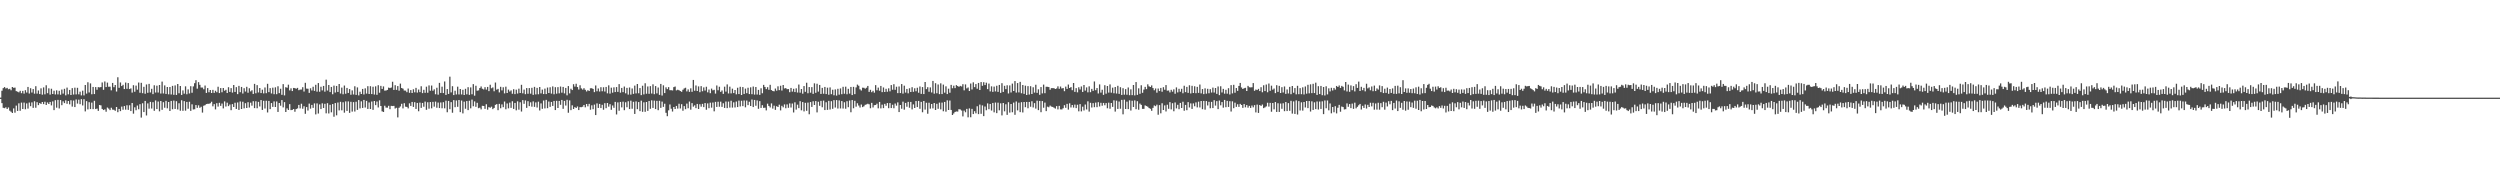 <?xml version="1.0" encoding="UTF-8"?>
<svg xmlns="http://www.w3.org/2000/svg" width="1920" height="150">
  <path d="M0 74.974h1v1.000H0zM1 69.685h1v9.517H1zM2 67.673h1v15.141H2zM3 66.844h1v16.267H3zM4 67.924h1v14.491H4zM5 67.479h1v16.247H5zM6 68.537h1v14.012H6zM7 68.182h1v16.786H7zM8 69.345h1v16.467H8zM9 66.836h1v19.964H9zM10 67.433h1v15.820H10zM11 67.271h1v19.251H11zM12 69.988h1v11.134H12zM13 70.422h1v14.757H13zM14 70.929h1v8.424H14zM15 69.757h1v15.313H15zM16 71.560h1v7.224H16zM17 69.761h1v13.954H17zM18 71.882h1v6.890H18zM19 69.265h1v14.677H19zM20 71.084h1v8.301H20zM21 66.775h1v16.629H21zM22 71.851h1v6.886H22zM23 67.713h1v13.849H23zM24 71.068h1v7.559H24zM25 68.389h1v14.431H25zM26 71.925h1v5.851H26zM27 66.223h1v16.512H27zM28 71.879h1v6.614H28zM29 69.489h1v11.253H29zM30 72.224h1v6.931H30zM31 67.854h1v11.985H31zM32 72.685h1v5.649H32zM33 67.128h1v12.848H33zM34 72.466h1v5.674H34zM35 65.499h1v15.121H35zM36 71.601h1v7.071H36zM37 67.834h1v12.039H37zM38 72.653h1v5.607H38zM39 68.157h1v12.804H39zM40 72.182h1v5.686H40zM41 69.703h1v14.857H41zM42 72.528h1v4.408H42zM43 69.357h1v13.356H43zM44 72.503h1v4.215H44zM45 69.710h1v13.604H45zM46 72.738h1v4.116H46zM47 68.738h1v12.038H47zM48 71.884h1v5.920H48zM49 68.201h1v11.019H49zM50 73.206h1v3.825H50zM51 67.273h1v12.440H51zM52 72.439h1v5.153H52zM53 69.071h1v11.041H53zM54 72.952h1v4.051H54zM55 67.701h1v14.187H55zM56 72.602h1v4.601H56zM57 67.327h1v14.894H57zM58 72.480h1v3.932H58zM59 67.410h1v12.164H59zM60 72.468h1v4.071H60zM61 70.408h1v9.612H61zM62 73.250h1v2.879H62zM63 69.623h1v11.385H63zM64 73.285h1v2.897H64zM65 65.276h1v20.257H65zM66 71.903h1v5.772H66zM67 63.187h1v20.830H67zM68 71.027h1v7.468H68zM69 64.073h1v19.699H69zM70 72.419h1v6.369H70zM71 66.783h1v17.019H71zM72 72.242h1v5.190H72zM73 66.848h1v16.926H73zM74 68.931h1v14.470H74zM75 66.897h1v18.269H75zM76 67.113h1v13.544H76zM77 66.854h1v14.087H77zM78 63.335h1v20.324H78zM79 68.963h1v15.574H79zM80 62.560h1v21.478H80zM81 66.881h1v18.913H81zM82 63.447h1v19.121H82zM83 66.635h1v16.794H83zM84 66.546h1v18.050H84zM85 69.385h1v13.358H85zM86 63.712h1v20.452H86zM87 66.951h1v17.382H87zM88 65.284h1v19.806H88zM89 70.302h1v11.867H89zM90 59.352h1v26.796H90zM91 67.443h1v16.230H91zM92 63.337h1v22.015H92zM93 66.093h1v15.763H93zM94 65.148h1v19.134H94zM95 68.403h1v13.072H95zM96 63.378h1v20.840H96zM97 68.221h1v12.629H97zM98 63.782h1v20.570H98zM99 68.411h1v12.410H99zM100 67.875h1v17.410H100zM101 71.095h1v8.019H101zM102 65.453h1v21.845H102zM103 70.439h1v12.013H103zM104 65.760h1v18.914H104zM105 68.872h1v12.197H105zM106 63.391h1v20.547H106zM107 71.226h1v8.796H107zM108 63.588h1v26.745H108zM109 71.558h1v7.740H109zM110 66.665h1v19.415H110zM111 71.986h1v5.544H111zM112 64.892h1v23.773H112zM113 71.274h1v8.118H113zM114 64.426h1v19.040H114zM115 70.991h1v7.260H115zM116 68.207h1v15.147H116zM117 72.285h1v6.180H117zM118 65.479h1v19.595H118zM119 71.039h1v6.114H119zM120 65.795h1v17.963H120zM121 71.057h1v6.898H121zM122 65.269h1v20.244H122zM123 71.812h1v5.746H123zM124 62.652h1v21.692H124zM125 71.768h1v6.696H125zM126 65.588h1v17.149H126zM127 72.124h1v5.334H127zM128 66.810h1v16.381H128zM129 72.428h1v5.905H129zM130 66.829h1v18.398H130zM131 72.564h1v4.949H131zM132 65.921h1v18.007H132zM133 72.813h1v4.448H133zM134 65.574h1v18.098H134zM135 72.897h1v4.845H135zM136 64.511h1v19.541H136zM137 71.646h1v7.674H137zM138 66.033h1v19.010H138zM139 72.928h1v4.085H139zM140 69.437h1v15.656H140zM141 71.951h1v5.708H141zM142 66.297h1v18.679H142zM143 72.403h1v5.868H143zM144 68.663h1v14.833H144zM145 71.783h1v6.337H145zM146 66.183h1v18.951H146zM147 71.211h1v8.891H147zM148 66.361h1v17.711H148zM149 63.884h1v20.053H149zM150 61.597h1v19.094H150zM151 68.077h1v14.768H151zM152 63.092h1v17.796H152zM153 65.125h1v17.645H153zM154 67.248h1v14.731H154zM155 67.232h1v19.233H155zM156 68.577h1v12.612H156zM157 65.678h1v15.097H157zM158 71.397h1v8.511H158zM159 67.631h1v12.105H159zM160 70.839h1v8.886H160zM161 69.140h1v10.173H161zM162 71.440h1v6.708H162zM163 69.040h1v12.636H163zM164 71.324h1v8.659H164zM165 69.683h1v14.349H165zM166 70.843h1v8.405H166zM167 66.631h1v15.231H167zM168 71.489h1v7.466H168zM169 67.650h1v13.665H169zM170 70.861h1v8.653H170zM171 67.567h1v15.692H171zM172 69.671h1v8.212H172zM173 68.967h1v12.872H173zM174 71.413h1v7.426H174zM175 66.974h1v14.552H175zM176 70.618h1v9.682H176zM177 67.706h1v16.937H177zM178 71.093h1v8.859H178zM179 65.297h1v16.877H179zM180 70.588h1v8.301H180zM181 66.920h1v16.743H181zM182 72.309h1v6.360H182zM183 65.945h1v18.508H183zM184 70.805h1v7.116H184zM185 66.779h1v16.951H185zM186 71.852h1v6.288H186zM187 67.741h1v15.446H187zM188 70.313h1v8.962H188zM189 66.640h1v16.287H189zM190 71.207h1v7.299H190zM191 67.763h1v14.811H191zM192 70.217h1v8.617H192zM193 69.301h1v11.874H193zM194 72.163h1v5.536H194zM195 64.406h1v18.630H195zM196 71.635h1v6.135H196zM197 65.392h1v17.742H197zM198 71.037h1v7.188H198zM199 67.596h1v14.190H199zM200 71.467h1v5.406H200zM201 68.853h1v15.570H201zM202 71.719h1v5.694H202zM203 67.160h1v16.215H203zM204 71.596h1v5.752H204zM205 64.365h1v22.013H205zM206 70.774h1v6.734H206zM207 67.691h1v16.113H207zM208 71.758h1v7.384H208zM209 67.324h1v14.764H209zM210 72.340h1v5.560H210zM211 67.046h1v15.142H211zM212 72.358h1v5.568H212zM213 66.264h1v19.701H213zM214 71.540h1v7.565H214zM215 68.132h1v13.046H215zM216 72.830h1v4.042H216zM217 64.625h1v17.839H217zM218 73.280h1v5.160H218zM219 66.977h1v19.015H219zM220 67.395h1v15.877H220zM221 65.006h1v19.467H221zM222 69.404h1v10.582H222zM223 67.839h1v16.752H223zM224 69.946h1v14.449H224zM225 67.551h1v16.144H225zM226 67.682h1v18.125H226zM227 68.135h1v15.619H227zM228 67.499h1v15.750H228zM229 69.288h1v11.293H229zM230 68.814h1v14.434H230zM231 68.772h1v10.918H231zM232 66.969h1v16.552H232zM233 70.286h1v11.347H233zM234 63.607h1v23.779H234zM235 68.060h1v14.155H235zM236 68.151h1v16.741H236zM237 71.308h1v8.283H237zM238 67.795h1v15.639H238zM239 69.472h1v11.132H239zM240 66.635h1v16.221H240zM241 69.790h1v9.615H241zM242 65.115h1v22.751H242zM243 70.396h1v9.015H243zM244 63.806h1v23.391H244zM245 70.452h1v9.715H245zM246 66.632h1v17.110H246zM247 69.438h1v9.931H247zM248 66.006h1v16.939H248zM249 70.383h1v9.324H249zM250 61.169h1v25.889H250zM251 69.540h1v9.706H251zM252 65.276h1v21.842H252zM253 70.696h1v9.800H253zM254 66.762h1v19.506H254zM255 72.382h1v7.549H255zM256 65.725h1v23.907H256zM257 71.049h1v8.123H257zM258 65.983h1v22.574H258zM259 70.617h1v8.118H259zM260 64.497h1v20.271H260zM261 71.826h1v6.333H261zM262 67.285h1v17.443H262zM263 72.404h1v6.148H263zM264 65.694h1v20.852H264zM265 71.970h1v5.900H265zM266 67.556h1v17.647H266zM267 71.387h1v6.510H267zM268 68.428h1v18.268H268zM269 72.737h1v5.453H269zM270 69.438h1v16.277H270zM271 72.535h1v5.899H271zM272 66.266h1v19.388H272zM273 72.835h1v5.316H273zM274 67.118h1v17.281H274zM275 73.263h1v3.590H275zM276 70.448h1v12.808H276zM277 72.167h1v5.663H277zM278 68.324h1v14.549H278zM279 72.554h1v4.198H279zM280 67.862h1v14.731H280zM281 71.910h1v5.556H281zM282 66.226h1v17.431H282zM283 72.183h1v6.487H283zM284 66.203h1v17.524H284zM285 72.251h1v5.749H285zM286 66.629h1v17.762H286zM287 72.575h1v5.015H287zM288 66.322h1v14.420H288zM289 72.812h1v5.188H289zM290 65.427h1v17.128H290zM291 71.212h1v5.839H291zM292 65.941h1v15.472H292zM293 68.282h1v17.224H293zM294 66.331h1v19.707H294zM295 69.583h1v11.622H295zM296 69.554h1v13.102H296zM297 69.047h1v13.643H297zM298 67.290h1v13.984H298zM299 67.617h1v16.258H299zM300 67.205h1v14.095H300zM301 62.792h1v18.691H301zM302 69.077h1v12.225H302zM303 65.451h1v17.918H303zM304 69.020h1v13.745H304zM305 66.109h1v24.055H305zM306 69.608h1v13.204H306zM307 64.191h1v17.595H307zM308 67.601h1v12.129H308zM309 68.086h1v15.150H309zM310 69.531h1v9.720H310zM311 69.587h1v12.340H311zM312 70.833h1v11.279H312zM313 68.002h1v15.224H313zM314 71.263h1v8.086H314zM315 69.171h1v12.194H315zM316 71.409h1v6.881H316zM317 68.535h1v13.601H317zM318 70.921h1v7.581H318zM319 67.470h1v16.168H319zM320 71.118h1v7.942H320zM321 68.767h1v16.706H321zM322 70.767h1v8.029H322zM323 66.231h1v16.588H323zM324 71.545h1v7.532H324zM325 68.951h1v13.027H325zM326 71.285h1v6.724H326zM327 66.576h1v17.752H327zM328 71.226h1v7.301H328zM329 65.561h1v17.878H329zM330 69.706h1v8.686H330zM331 65.682h1v17.536H331zM332 69.695h1v8.546H332zM333 68.622h1v13.294H333zM334 72.419h1v5.635H334zM335 67.362h1v15.398H335zM336 72.689h1v6.049H336zM337 63.665h1v19.324H337zM338 71.348h1v7.338H338zM339 66.586h1v16.588H339zM340 71.477h1v6.988H340zM341 62.560h1v20.651H341zM342 72.908h1v4.419H342zM343 68.400h1v17.842H343zM344 72.154h1v5.369H344zM345 58.865h1v25.005H345zM346 70.955h1v7.483H346zM347 66.224h1v20.356H347zM348 72.987h1v3.927H348zM349 69.681h1v12.665H349zM350 72.543h1v4.605H350zM351 66.550h1v15.494H351zM352 72.532h1v4.289H352zM353 68.330h1v17.796H353zM354 72.560h1v4.668H354zM355 68.967h1v18.107H355zM356 72.959h1v5.122H356zM357 68.174h1v15.340H357zM358 72.454h1v5.168H358zM359 66.967h1v17.608H359zM360 72.834h1v4.506H360zM361 67.127h1v16.071H361zM362 72.418h1v4.077H362zM363 64.629h1v16.989H363zM364 73.497h1v4.399H364zM365 65.866h1v16.177H365zM366 69.706h1v9.246H366zM367 69.449h1v13.623H367zM368 67.643h1v15.061H368zM369 66.396h1v17.642H369zM370 68.136h1v13.138H370zM371 68.725h1v12.689H371zM372 66.970h1v16.629H372zM373 68.790h1v11.279H373zM374 66.778h1v17.437H374zM375 69.973h1v12.326H375zM376 65.065h1v17.657H376zM377 67.768h1v14.163H377zM378 67.140h1v16.680H378zM379 70.086h1v12.821H379zM380 63.402h1v17.112H380zM381 68.884h1v11.083H381zM382 68.273h1v16.354H382zM383 70.955h1v8.797H383zM384 66.669h1v16.464H384zM385 69.445h1v10.728H385zM386 67.030h1v15.307H386zM387 71.723h1v6.237H387zM388 66.551h1v17.364H388zM389 71.445h1v8.013H389zM390 68.798h1v14.379H390zM391 70.297h1v8.499H391zM392 69.410h1v13.431H392zM393 71.963h1v5.809H393zM394 68.481h1v15.161H394zM395 72.270h1v6.758H395zM396 68.867h1v15.860H396zM397 71.818h1v6.023H397zM398 68.084h1v16.116H398zM399 71.446h1v7.083H399zM400 65.114h1v20.568H400zM401 71.664h1v5.227H401zM402 68.797h1v10.918H402zM403 72.369h1v4.716H403zM404 67.630h1v15.219H404zM405 71.970h1v5.737H405zM406 67.660h1v13.837H406zM407 71.952h1v6.651H407zM408 67.453h1v14.481H408zM409 72.840h1v5.023H409zM410 66.702h1v15.356H410zM411 72.519h1v6.136H411zM412 67.465h1v15.139H412zM413 72.382h1v5.709H413zM414 66.804h1v18.022H414zM415 71.733h1v7.669H415zM416 68.810h1v14.743H416zM417 72.240h1v4.996H417zM418 68.068h1v15.176H418zM419 72.255h1v4.441H419zM420 67.215h1v15.878H420zM421 71.399h1v6.604H421zM422 67.020h1v15.078H422zM423 71.884h1v6.384H423zM424 66.345h1v15.037H424zM425 72.401h1v5.110H425zM426 66.968h1v17.576H426zM427 71.953h1v5.465H427zM428 66.905h1v16.048H428zM429 71.654h1v5.882H429zM430 66.443h1v14.036H430zM431 71.175h1v5.597H431zM432 66.767h1v16.802H432zM433 71.751h1v5.708H433zM434 67.529h1v13.509H434zM435 73.220h1v3.430H435zM436 66.077h1v20.519H436zM437 71.710h1v5.414H437zM438 68.164h1v16.444H438zM439 69.192h1v11.720H439zM440 64.668h1v19.048H440zM441 66.501h1v15.763H441zM442 64.295h1v18.635H442zM443 66.884h1v14.869H443zM444 68.757h1v15.762H444zM445 65.478h1v16.810H445zM446 67.869h1v14.443H446zM447 68.816h1v13.149H447zM448 67.762h1v12.853H448zM449 68.963h1v13.456H449zM450 70.232h1v9.633H450zM451 69.290h1v12.359H451zM452 69.880h1v9.896H452zM453 67.810h1v16.445H453zM454 67.725h1v13.181H454zM455 68.313h1v15.550H455zM456 70.756h1v9.597H456zM457 65.649h1v22.736H457zM458 70.100h1v9.299H458zM459 67.918h1v14.954H459zM460 70.271h1v9.558H460zM461 66.958h1v16.016H461zM462 70.101h1v10.389H462zM463 67.043h1v17.242H463zM464 70.272h1v8.997H464zM465 66.790h1v16.322H465zM466 71.681h1v7.401H466zM467 65.556h1v16.341H467zM468 71.879h1v8.131H468zM469 67.338h1v16.996H469zM470 71.158h1v9.853H470zM471 67.076h1v15.698H471zM472 70.706h1v7.552H472zM473 66.867h1v21.042H473zM474 70.560h1v8.070H474zM475 64.619h1v20.415H475zM476 71.185h1v7.105H476zM477 67.519h1v14.973H477zM478 70.755h1v7.334H478zM479 66.456h1v18.182H479zM480 71.692h1v6.843H480zM481 67.480h1v14.880H481zM482 72.669h1v5.107H482zM483 67.195h1v16.589H483zM484 72.639h1v4.652H484zM485 67.955h1v15.566H485zM486 72.103h1v6.065H486zM487 65.756h1v21.762H487zM488 71.745h1v6.116H488zM489 64.506h1v19.337H489zM490 71.631h1v6.746H490zM491 67.658h1v17.675H491zM492 73.070h1v4.234H492zM493 65.867h1v19.997H493zM494 72.476h1v6.105H494zM495 63.973h1v21.883H495zM496 71.991h1v6.360H496zM497 66.413h1v18.729H497zM498 72.047h1v5.530H498zM499 66.148h1v17.431H499zM500 71.847h1v5.188H500zM501 64.763h1v18.107H501zM502 72.370h1v4.878H502zM503 66.077h1v17.709H503zM504 71.733h1v5.727H504zM505 67.214h1v17.425H505zM506 72.869h1v4.530H506zM507 64.449h1v18.374H507zM508 73.381h1v4.653H508zM509 65.554h1v16.544H509zM510 71.497h1v8.191H510zM511 67.095h1v19.542H511zM512 68.465h1v20.768H512zM513 66.942h1v17.774H513zM514 69.289h1v10.920H514zM515 69.291h1v14.205H515zM516 69.480h1v16.187H516zM517 66.905h1v15.267H517zM518 66.435h1v17.282H518zM519 69.446h1v11.927H519zM520 68.917h1v14.499H520zM521 69.295h1v10.391H521zM522 69.922h1v13.377H522zM523 70.487h1v9.561H523zM524 68.899h1v16.124H524zM525 67.910h1v13.622H525zM526 67.355h1v16.530H526zM527 70.206h1v9.384H527zM528 68.644h1v14.490H528zM529 70.570h1v7.422H529zM530 67.824h1v16.393H530zM531 70.501h1v8.716H531zM532 61.372h1v20.549H532zM533 69.665h1v11.248H533zM534 65.633h1v17.410H534zM535 69.898h1v9.932H535zM536 66.331h1v17.373H536zM537 70.817h1v9.276H537zM538 66.154h1v15.750H538zM539 70.100h1v9.675H539zM540 67.134h1v15.119H540zM541 69.540h1v9.602H541zM542 66.636h1v17.648H542zM543 70.926h1v8.486H543zM544 68.780h1v14.312H544zM545 71.582h1v7.249H545zM546 68.060h1v14.622H546zM547 69.380h1v9.386H547zM548 68.965h1v16.547H548zM549 71.870h1v6.387H549zM550 65.650h1v16.462H550zM551 69.306h1v8.838H551zM552 66.607h1v15.350H552zM553 70.561h1v7.504H553zM554 69.457h1v12.606H554zM555 72.095h1v7.233H555zM556 66.538h1v16.365H556zM557 70.367h1v7.634H557zM558 64.820h1v18.220H558zM559 71.782h1v6.269H559zM560 66.573h1v16.041H560zM561 71.735h1v5.631H561zM562 68.079h1v14.546H562zM563 71.494h1v7.079H563zM564 69.136h1v13.404H564zM565 72.468h1v5.488H565zM566 67.398h1v14.809H566zM567 72.247h1v5.012H567zM568 66.676h1v15.106H568zM569 72.970h1v4.401H569zM570 66.887h1v14.608H570zM571 72.138h1v4.998H571zM572 68.036h1v14.396H572zM573 71.555h1v5.674H573zM574 67.375h1v13.369H574zM575 72.253h1v5.901H575zM576 67.055h1v14.334H576zM577 72.330h1v4.106H577zM578 66.480h1v15.748H578zM579 72.631h1v4.136H579zM580 66.812h1v14.383H580zM581 72.621h1v4.475H581zM582 69.006h1v14.573H582zM583 72.866h1v4.792H583zM584 67.803h1v15.095H584zM585 71.651h1v9.119H585zM586 65.179h1v17.675H586zM587 66.751h1v15.930H587zM588 68.455h1v16.307H588zM589 66.948h1v12.694H589zM590 68.953h1v12.419H590zM591 65.143h1v17.396H591zM592 69.185h1v10.238H592zM593 69.907h1v13.476H593zM594 70.147h1v10.992H594zM595 68.002h1v16.383H595zM596 69.623h1v11.947H596zM597 66.289h1v15.865H597zM598 69.226h1v11.160H598zM599 65.847h1v18.958H599zM600 69.554h1v11.710H600zM601 65.258h1v17.190H601zM602 67.949h1v12.249H602zM603 67.648h1v15.518H603zM604 68.487h1v11.682H604zM605 68.383h1v14.402H605zM606 70.820h1v8.611H606zM607 67.526h1v15.043H607zM608 70.351h1v9.177H608zM609 68.192h1v18.166H609zM610 70.695h1v7.873H610zM611 67.835h1v16.346H611zM612 71.052h1v9.314H612zM613 64.940h1v18.095H613zM614 71.179h1v6.537H614zM615 68.372h1v16.341H615zM616 71.948h1v6.414H616zM617 66.085h1v19.495H617zM618 70.491h1v8.485H618zM619 63.565h1v21.552H619zM620 71.637h1v7.159H620zM621 66.858h1v20.886H621zM622 71.157h1v7.245H622zM623 66.903h1v15.200H623zM624 72.107h1v5.656H624zM625 63.980h1v16.657H625zM626 71.248h1v6.394H626zM627 64.297h1v22.001H627zM628 70.362h1v7.771H628zM629 65.229h1v16.024H629zM630 72.151h1v5.313H630zM631 67.474h1v14.905H631zM632 71.981h1v5.284H632zM633 66.763h1v17.769H633zM634 72.250h1v6.273H634zM635 67.306h1v17.085H635zM636 72.749h1v4.713H636zM637 67.101h1v17.016H637zM638 72.346h1v5.387H638zM639 68.910h1v14.674H639zM640 73.163h1v3.764H640zM641 68.636h1v13.973H641zM642 73.434h1v3.427H642zM643 68.203h1v15.177H643zM644 72.707h1v4.403H644zM645 67.892h1v15.412H645zM646 72.357h1v5.248H646zM647 66.687h1v16.654H647zM648 72.000h1v6.528H648zM649 66.547h1v16.963H649zM650 72.416h1v5.330H650zM651 68.191h1v14.147H651zM652 71.903h1v5.332H652zM653 66.757h1v19.480H653zM654 72.994h1v3.855H654zM655 66.729h1v16.439H655zM656 72.293h1v5.146H656zM657 67.105h1v14.839H657zM658 64.970h1v14.361H658zM659 65.856h1v15.169H659zM660 68.624h1v13.952H660zM661 69.521h1v10.741H661zM662 67.322h1v14.969H662zM663 67.409h1v14.267H663zM664 68.077h1v12.424H664zM665 67.376h1v12.821H665zM666 66.011h1v13.648H666zM667 70.534h1v9.573H667zM668 68.979h1v14.164H668zM669 70.789h1v8.228H669zM670 69.748h1v12.765H670zM671 71.150h1v9.623H671zM672 65.397h1v15.265H672zM673 69.304h1v10.334H673zM674 67.253h1v15.936H674zM675 69.694h1v8.588H675zM676 65.973h1v17.276H676zM677 70.763h1v9.631H677zM678 67.157h1v15.883H678zM679 70.677h1v9.077H679zM680 68.192h1v13.011H680zM681 70.473h1v8.673H681zM682 67.829h1v15.264H682zM683 70.165h1v8.966H683zM684 65.342h1v17.641H684zM685 68.938h1v11.492H685zM686 64.647h1v18.513H686zM687 68.981h1v10.545H687zM688 66.592h1v14.580H688zM689 71.525h1v7.123H689zM690 66.417h1v19.665H690zM691 71.464h1v9.175H691zM692 64.576h1v18.941H692zM693 71.869h1v6.219H693zM694 65.778h1v18.422H694zM695 71.143h1v7.917H695zM696 68.314h1v13.639H696zM697 71.688h1v6.540H697zM698 67.764h1v14.971H698zM699 70.661h1v7.631H699zM700 66.959h1v17.082H700zM701 70.507h1v9.649H701zM702 67.769h1v15.198H702zM703 70.079h1v7.539H703zM704 67.402h1v14.835H704zM705 71.238h1v6.288H705zM706 66.380h1v17.192H706zM707 72.085h1v6.126H707zM708 66.850h1v19.356H708zM709 72.220h1v5.331H709zM710 62.997h1v21.197H710zM711 68.432h1v10.446H711zM712 66.946h1v20.387H712zM713 70.428h1v8.475H713zM714 67.126h1v16.306H714zM715 70.998h1v8.866H715zM716 62.178h1v21.073H716zM717 71.962h1v7.155H717zM718 63.876h1v20.619H718zM719 71.620h1v8.096H719zM720 64.890h1v18.677H720zM721 72.289h1v6.524H721zM722 64.009h1v20.013H722zM723 72.220h1v6.557H723zM724 64.971h1v20.466H724zM725 71.155h1v7.125H725zM726 66.306h1v19.457H726zM727 72.230h1v4.810H727zM728 68.114h1v16.373H728zM729 71.239h1v5.991H729zM730 65.180h1v19.228H730zM731 67.766h1v20.567H731zM732 65.784h1v21.346H732zM733 67.679h1v18.300H733zM734 65.362h1v20.236H734zM735 66.081h1v19.647H735zM736 66.666h1v17.198H736zM737 65.934h1v18.114H737zM738 66.393h1v18.502H738zM739 64.642h1v24.762H739zM740 69.399h1v15.522H740zM741 64.836h1v21.375H741zM742 67.904h1v15.701H742zM743 67.152h1v22.983H743zM744 69.876h1v13.369H744zM745 64.180h1v25.891H745zM746 68.684h1v14.904H746zM747 63.210h1v24.395H747zM748 66.893h1v18.495H748zM749 64.567h1v22.497H749zM750 68.163h1v13.447H750zM751 63.673h1v23.978H751zM752 69.138h1v11.189H752zM753 63.052h1v24.329H753zM754 65.908h1v15.019H754zM755 63.112h1v26.095H755zM756 65.322h1v16.509H756zM757 63.506h1v21.180H757zM758 68.450h1v10.946H758zM759 64.198h1v19.671H759zM760 70.174h1v9.666H760zM761 66.325h1v18.554H761zM762 70.562h1v8.477H762zM763 66.501h1v19.754H763zM764 70.214h1v8.537H764zM765 65.844h1v21.033H765zM766 70.568h1v8.259H766zM767 65.210h1v19.540H767zM768 71.321h1v8.052H768zM769 63.876h1v24.767H769zM770 70.601h1v8.491H770zM771 65.901h1v19.588H771zM772 68.462h1v11.607H772zM773 65.506h1v22.727H773zM774 71.799h1v6.694H774zM775 65.583h1v20.872H775zM776 71.022h1v8.863H776zM777 64.214h1v22.029H777zM778 69.864h1v8.914H778zM779 62.265h1v25.895H779zM780 71.116h1v6.816H780zM781 63.812h1v20.964H781zM782 70.948h1v7.879H782zM783 62.849h1v23.244H783zM784 71.634h1v6.852H784zM785 65.274h1v21.078H785zM786 72.075h1v6.254H786zM787 65.790h1v16.546H787zM788 72.942h1v5.367H788zM789 66.127h1v17.011H789zM790 72.612h1v5.661H790zM791 66.226h1v15.744H791zM792 72.173h1v5.605H792zM793 67.030h1v15.522H793zM794 71.109h1v8.105H794zM795 65.075h1v18.313H795zM796 71.307h1v6.014H796zM797 68.609h1v15.976H797zM798 72.824h1v4.671H798zM799 66.864h1v19.290H799zM800 71.710h1v5.885H800zM801 64.990h1v17.729H801zM802 71.576h1v7.209H802zM803 66.637h1v18.703H803zM804 66.660h1v15.251H804zM805 66.885h1v15.487H805zM806 68.938h1v12.164H806zM807 67.704h1v14.174H807zM808 67.696h1v14.451H808zM809 67.716h1v15.044H809zM810 68.345h1v15.071H810zM811 67.942h1v13.545H811zM812 66.315h1v17.716H812zM813 68.213h1v13.116H813zM814 66.467h1v17.564H814zM815 67.926h1v16.144H815zM816 67.617h1v15.532H816zM817 70.024h1v10.789H817zM818 66.526h1v16.251H818zM819 68.285h1v11.503H819zM820 64.930h1v19.226H820zM821 67.604h1v11.777H821zM822 66.891h1v15.639H822zM823 69.255h1v11.394H823zM824 63.727h1v18.894H824zM825 70.561h1v9.756H825zM826 67.663h1v15.386H826zM827 70.889h1v9.552H827zM828 67.045h1v18.439H828zM829 68.686h1v11.278H829zM830 66.392h1v19.163H830zM831 70.600h1v11.328H831zM832 65.283h1v19.536H832zM833 69.558h1v10.738H833zM834 67.102h1v16.954H834zM835 70.926h1v6.913H835zM836 66.295h1v19.409H836zM837 70.815h1v8.134H837zM838 68.263h1v14.324H838zM839 69.790h1v9.442H839zM840 62.545h1v19.796H840zM841 69.292h1v9.510H841zM842 67.625h1v14.709H842zM843 71.766h1v6.704H843zM844 64.840h1v16.945H844zM845 71.105h1v7.846H845zM846 68.919h1v12.305H846zM847 72.866h1v6.204H847zM848 65.423h1v15.436H848zM849 71.952h1v7.227H849zM850 66.048h1v17.094H850zM851 71.137h1v7.703H851zM852 64.829h1v18.673H852zM853 71.149h1v7.961H853zM854 67.336h1v14.760H854zM855 71.627h1v5.453H855zM856 66.829h1v18.856H856zM857 71.837h1v5.459H857zM858 65.909h1v17.745H858zM859 72.102h1v5.888H859zM860 66.972h1v16.552H860zM861 72.905h1v3.775H861zM862 67.718h1v20.074H862zM863 72.720h1v3.838H863zM864 68.442h1v15.248H864zM865 72.743h1v5.316H865zM866 67.190h1v16.605H866zM867 73.107h1v3.937H867zM868 68.596h1v16.317H868zM869 73.038h1v4.337H869zM870 65.261h1v16.901H870zM871 73.265h1v3.835H871zM872 63.049h1v20.811H872zM873 72.864h1v4.873H873zM874 67.817h1v16.460H874zM875 72.036h1v7.534H875zM876 65.472h1v15.044H876zM877 71.269h1v12.319H877zM878 68.803h1v14.809H878zM879 66.727h1v14.238H879zM880 68.441h1v13.029H880zM881 64.775h1v17.199H881zM882 66.284h1v16.704H882zM883 66.807h1v16.758H883zM884 65.565h1v19.521H884zM885 67.614h1v15.220H885zM886 69.319h1v11.654H886zM887 67.932h1v13.641H887zM888 71.151h1v9.234H888zM889 67.978h1v20.149H889zM890 69.931h1v10.817H890zM891 67.520h1v19.505H891zM892 70.474h1v8.823H892zM893 66.971h1v17.491H893zM894 68.938h1v12.007H894zM895 65.334h1v20.264H895zM896 69.609h1v10.825H896zM897 69.491h1v14.060H897zM898 70.972h1v7.464H898zM899 68.989h1v15.051H899zM900 70.417h1v8.825H900zM901 68.591h1v16.849H901zM902 71.995h1v6.681H902zM903 67.140h1v16.107H903zM904 70.966h1v9.532H904zM905 68.212h1v15.652H905zM906 70.428h1v8.646H906zM907 68.184h1v14.739H907zM908 71.645h1v6.511H908zM909 65.856h1v19.184H909zM910 70.735h1v9.836H910zM911 66.736h1v17.910H911zM912 71.325h1v7.118H912zM913 65.503h1v17.017H913zM914 71.786h1v7.644H914zM915 65.895h1v17.779H915zM916 71.437h1v7.985H916zM917 66.240h1v15.380H917zM918 71.591h1v7.045H918zM919 66.735h1v15.741H919zM920 71.346h1v6.711H920zM921 64.914h1v17.602H921zM922 71.745h1v5.802H922zM923 68.387h1v15.465H923zM924 72.271h1v5.240H924zM925 67.846h1v16.369H925zM926 71.961h1v5.668H926zM927 68.203h1v12.804H927zM928 71.627h1v6.544H928zM929 68.472h1v14.687H929zM930 71.043h1v7.211H930zM931 67.300h1v15.704H931zM932 71.076h1v5.891H932zM933 67.590h1v13.513H933zM934 72.080h1v5.606H934zM935 66.396h1v17.408H935zM936 73.051h1v4.169H936zM937 66.248h1v14.638H937zM938 71.021h1v7.381H938zM939 68.259h1v14.436H939zM940 71.947h1v4.801H940zM941 68.970h1v13.368H941zM942 71.948h1v5.536H942zM943 67.724h1v14.420H943zM944 72.544h1v5.168H944zM945 65.376h1v20.296H945zM946 71.732h1v6.070H946zM947 65.121h1v17.962H947zM948 71.195h1v7.651H948zM949 67.601h1v14.466H949zM950 69.794h1v10.268H950zM951 65.989h1v16.101H951zM952 63.682h1v16.105H952zM953 67.179h1v13.437H953zM954 68.357h1v14.480H954zM955 67.717h1v12.209H955zM956 67.439h1v15.008H956zM957 69.897h1v10.818H957zM958 65.924h1v16.764H958zM959 67.026h1v14.294H959zM960 67.103h1v15.768H960zM961 67.036h1v14.039H961zM962 63.771h1v18.682H962zM963 69.742h1v11.019H963zM964 68.762h1v17.569H964zM965 69.172h1v11.158H965zM966 68.239h1v18.510H966zM967 69.943h1v10.702H967zM968 66.990h1v14.388H968zM969 70.882h1v9.409H969zM970 65.496h1v17.544H970zM971 69.964h1v12.527H971zM972 64.924h1v16.795H972zM973 70.881h1v8.041H973zM974 64.141h1v17.713H974zM975 69.731h1v9.276H975zM976 65.786h1v20.010H976zM977 68.862h1v10.254H977zM978 68.004h1v15.981H978zM979 71.514h1v6.874H979zM980 65.415h1v20.553H980zM981 70.543h1v8.763H981zM982 65.971h1v19.987H982zM983 71.443h1v8.045H983zM984 66.981h1v16.589H984zM985 71.006h1v8.310H985zM986 66.406h1v18.977H986zM987 72.095h1v6.224H987zM988 68.718h1v16.595H988zM989 71.771h1v7.441H989zM990 66.715h1v18.374H990zM991 72.344h1v5.048H991zM992 66.066h1v21.170H992zM993 71.205h1v6.650H993zM994 67.646h1v19.863H994zM995 72.468h1v4.650H995zM996 65.899h1v22.047H996zM997 72.356h1v5.336H997zM998 67.701h1v17.115H998zM999 72.348h1v6.226H999zM1000 67.072h1v17.884H1000zM1001 72.530h1v5.784H1001zM1002 66.421h1v16.089H1002zM1003 71.913h1v5.670H1003zM1004 65.142h1v17.888H1004zM1005 71.668h1v5.936H1005zM1006 64.757h1v20.900H1006zM1007 71.503h1v6.341H1007zM1008 64.337h1v20.110H1008zM1009 71.499h1v7.108H1009zM1010 63.496h1v20.303H1010zM1011 72.918h1v5.002H1011zM1012 66.177h1v17.961H1012zM1013 72.257h1v5.720H1013zM1014 65.984h1v17.676H1014zM1015 73.133h1v4.666H1015zM1016 66.829h1v20.815H1016zM1017 73.305h1v3.838H1017zM1018 66.246h1v16.921H1018zM1019 72.483h1v4.670H1019zM1020 67.844h1v16.881H1020zM1021 70.217h1v9.224H1021zM1022 67.410h1v19.646H1022zM1023 69.484h1v12.700H1023zM1024 67.532h1v18.665H1024zM1025 68.795h1v12.762H1025zM1026 65.979h1v21.110H1026zM1027 66.835h1v15.910H1027zM1028 65.625h1v14.924H1028zM1029 67.514h1v18.321H1029zM1030 65.971h1v15.857H1030zM1031 66.659h1v15.592H1031zM1032 69.444h1v14.608H1032zM1033 62.957h1v20.899H1033zM1034 70.269h1v9.144H1034zM1035 64.991h1v17.036H1035zM1036 70.508h1v9.403H1036zM1037 65.561h1v17.497H1037zM1038 69.253h1v10.298H1038zM1039 66.127h1v17.491H1039zM1040 70.208h1v8.628H1040zM1041 64.672h1v18.510H1041zM1042 67.515h1v14.508H1042zM1043 62.657h1v18.192H1043zM1044 69.899h1v9.931H1044zM1045 66.680h1v17.455H1045zM1046 69.254h1v12.005H1046zM1047 67.465h1v15.413H1047zM1048 70.144h1v10.078H1048zM1049 64.321h1v19.052H1049zM1050 67.888h1v12.575H1050zM1051 67.097h1v15.061H1051zM1052 69.329h1v9.548H1052zM1053 66.402h1v15.297H1053zM1054 70.035h1v8.896H1054zM1055 65.734h1v18.485H1055zM1056 69.957h1v9.502H1056zM1057 67.911h1v16.268H1057zM1058 68.835h1v10.049H1058zM1059 65.578h1v18.672H1059zM1060 70.775h1v8.406H1060zM1061 66.145h1v16.204H1061zM1062 71.472h1v6.718H1062zM1063 68.150h1v16.093H1063zM1064 71.315h1v7.491H1064zM1065 67.288h1v14.462H1065zM1066 72.046h1v5.681H1066zM1067 68.328h1v11.752H1067zM1068 71.396h1v6.062H1068zM1069 67.902h1v16.677H1069zM1070 72.032h1v7.001H1070zM1071 65.937h1v17.395H1071zM1072 72.091h1v5.113H1072zM1073 65.815h1v19.496H1073zM1074 71.700h1v6.105H1074zM1075 66.954h1v15.894H1075zM1076 72.183h1v6.754H1076zM1077 61.587h1v22.713H1077zM1078 70.665h1v6.878H1078zM1079 67.898h1v17.084H1079zM1080 71.251h1v6.681H1080zM1081 67.889h1v16.383H1081zM1082 71.235h1v6.811H1082zM1083 68.358h1v13.940H1083zM1084 71.591h1v7.161H1084zM1085 68.013h1v14.834H1085zM1086 71.649h1v5.673H1086zM1087 67.067h1v16.447H1087zM1088 72.147h1v5.221H1088zM1089 66.586h1v17.877H1089zM1090 72.621h1v4.104H1090zM1091 67.768h1v17.660H1091zM1092 71.689h1v5.883H1092zM1093 64.544h1v19.516H1093zM1094 71.509h1v6.078H1094zM1095 67.415h1v16.303H1095zM1096 65.193h1v15.448H1096zM1097 64.383h1v18.021H1097zM1098 68.115h1v14.086H1098zM1099 69.942h1v11.072H1099zM1100 66.606h1v14.772H1100zM1101 70.373h1v12.178H1101zM1102 66.507h1v16.683H1102zM1103 68.782h1v13.645H1103zM1104 66.266h1v17.047H1104zM1105 67.534h1v13.988H1105zM1106 67.003h1v15.853H1106zM1107 70.369h1v10.620H1107zM1108 67.730h1v15.556H1108zM1109 70.729h1v10.503H1109zM1110 67.392h1v18.962H1110zM1111 69.609h1v11.680H1111zM1112 69.542h1v16.074H1112zM1113 70.181h1v9.461H1113zM1114 68.747h1v16.499H1114zM1115 71.430h1v7.168H1115zM1116 68.188h1v17.229H1116zM1117 70.888h1v8.457H1117zM1118 68.487h1v13.888H1118zM1119 71.253h1v7.195H1119zM1120 68.819h1v15.127H1120zM1121 72.039h1v6.937H1121zM1122 68.641h1v13.785H1122zM1123 71.392h1v6.594H1123zM1124 68.784h1v14.106H1124zM1125 72.092h1v6.274H1125zM1126 67.751h1v16.121H1126zM1127 71.484h1v7.446H1127zM1128 67.554h1v13.436H1128zM1129 73.060h1v3.735H1129zM1130 66.985h1v16.354H1130zM1131 72.304h1v5.522H1131zM1132 66.723h1v16.816H1132zM1133 72.093h1v5.331H1133zM1134 64.594h1v17.412H1134zM1135 71.936h1v5.369H1135zM1136 68.787h1v14.796H1136zM1137 72.082h1v5.516H1137zM1138 67.808h1v13.118H1138zM1139 72.784h1v4.501H1139zM1140 66.266h1v16.571H1140zM1141 72.768h1v5.094H1141zM1142 69.273h1v16.635H1142zM1143 73.025h1v4.553H1143zM1144 69.285h1v15.651H1144zM1145 72.313h1v4.786H1145zM1146 68.204h1v17.617H1146zM1147 72.997h1v3.756H1147zM1148 65.929h1v19.030H1148zM1149 71.772h1v6.291H1149zM1150 68.556h1v15.406H1150zM1151 72.599h1v4.551H1151zM1152 66.227h1v18.821H1152zM1153 71.949h1v6.618H1153zM1154 68.072h1v14.736H1154zM1155 72.376h1v5.915H1155zM1156 68.353h1v15.630H1156zM1157 71.182h1v6.459H1157zM1158 68.305h1v17.737H1158zM1159 72.123h1v5.243H1159zM1160 68.259h1v16.283H1160zM1161 73.136h1v3.861H1161zM1162 67.779h1v14.919H1162zM1163 73.056h1v3.858H1163zM1164 64.722h1v17.579H1164zM1165 73.640h1v3.848H1165zM1166 65.324h1v17.885H1166zM1167 69.142h1v11.984H1167zM1168 68.124h1v15.954H1168zM1169 69.753h1v11.483H1169zM1170 68.124h1v15.621H1170zM1171 65.898h1v15.098H1171zM1172 66.357h1v15.437H1172zM1173 66.161h1v16.663H1173zM1174 65.988h1v17.007H1174zM1175 67.831h1v15.500H1175zM1176 68.443h1v11.071H1176zM1177 69.209h1v12.626H1177zM1178 70.189h1v9.423H1178zM1179 67.688h1v18.975H1179zM1180 68.301h1v12.993H1180zM1181 65.207h1v20.411H1181zM1182 65.954h1v14.943H1182zM1183 66.360h1v16.303H1183zM1184 68.547h1v11.728H1184zM1185 67.071h1v14.546H1185zM1186 69.606h1v9.711H1186zM1187 68.225h1v16.601H1187zM1188 69.745h1v11.605H1188zM1189 68.403h1v13.578H1189zM1190 70.311h1v8.820H1190zM1191 66.256h1v18.361H1191zM1192 71.041h1v7.013H1192zM1193 66.708h1v18.951H1193zM1194 70.716h1v9.085H1194zM1195 67.203h1v14.603H1195zM1196 71.571h1v8.482H1196zM1197 67.566h1v15.721H1197zM1198 70.408h1v9.831H1198zM1199 66.831h1v17.179H1199zM1200 71.200h1v7.207H1200zM1201 65.398h1v20.904H1201zM1202 71.096h1v8.588H1202zM1203 64.231h1v18.986H1203zM1204 69.479h1v10.640H1204zM1205 65.495h1v17.639H1205zM1206 69.017h1v9.248H1206zM1207 65.677h1v15.993H1207zM1208 71.123h1v6.906H1208zM1209 65.035h1v17.962H1209zM1210 71.025h1v6.866H1210zM1211 66.829h1v13.945H1211zM1212 70.278h1v8.938H1212zM1213 66.777h1v16.739H1213zM1214 71.876h1v5.657H1214zM1215 66.865h1v15.635H1215zM1216 70.859h1v7.537H1216zM1217 68.566h1v17.324H1217zM1218 71.629h1v7.287H1218zM1219 65.056h1v19.601H1219zM1220 71.860h1v7.359H1220zM1221 65.720h1v18.478H1221zM1222 72.321h1v6.790H1222zM1223 64.075h1v18.619H1223zM1224 72.575h1v4.855H1224zM1225 68.005h1v13.934H1225zM1226 72.608h1v5.496H1226zM1227 64.878h1v16.678H1227zM1228 72.518h1v5.040H1228zM1229 65.976h1v15.766H1229zM1230 71.830h1v6.338H1230zM1231 66.704h1v16.754H1231zM1232 72.894h1v4.618H1232zM1233 65.930h1v19.119H1233zM1234 71.090h1v6.950H1234zM1235 66.331h1v19.242H1235zM1236 71.712h1v6.408H1236zM1237 66.332h1v21.649H1237zM1238 71.700h1v6.694H1238zM1239 67.642h1v17.013H1239zM1240 71.050h1v6.935H1240zM1241 65.413h1v19.488H1241zM1242 68.159h1v11.662H1242zM1243 66.901h1v17.527H1243zM1244 66.605h1v16.758H1244zM1245 65.130h1v17.115H1245zM1246 65.668h1v17.095H1246zM1247 67.461h1v15.944H1247zM1248 64.792h1v18.387H1248zM1249 67.381h1v17.193H1249zM1250 65.054h1v20.240H1250zM1251 65.440h1v18.668H1251zM1252 65.273h1v21.829H1252zM1253 68.258h1v14.133H1253zM1254 64.021h1v22.457H1254zM1255 69.904h1v10.462H1255zM1256 65.035h1v20.300H1256zM1257 68.243h1v13.518H1257zM1258 66.736h1v18.541H1258zM1259 68.655h1v11.557H1259zM1260 64.937h1v18.871H1260zM1261 69.061h1v10.451H1261zM1262 65.256h1v18.033H1262zM1263 69.875h1v10.300H1263zM1264 65.866h1v21.634H1264zM1265 69.034h1v10.370H1265zM1266 66.397h1v17.624H1266zM1267 71.201h1v8.670H1267zM1268 65.230h1v20.430H1268zM1269 70.080h1v10.370H1269zM1270 66.614h1v19.091H1270zM1271 71.546h1v7.691H1271zM1272 67.487h1v21.007H1272zM1273 70.753h1v8.431H1273zM1274 68.205h1v16.739H1274zM1275 70.111h1v9.389H1275zM1276 67.335h1v18.390H1276zM1277 71.286h1v6.881H1277zM1278 67.597h1v18.461H1278zM1279 70.359h1v8.373H1279zM1280 64.906h1v20.191H1280zM1281 70.762h1v9.393H1281zM1282 63.774h1v19.814H1282zM1283 70.724h1v8.193H1283zM1284 65.973h1v21.806H1284zM1285 70.069h1v9.131H1285zM1286 63.339h1v17.826H1286zM1287 72.468h1v5.589H1287zM1288 63.746h1v18.834H1288zM1289 71.637h1v6.013H1289zM1290 65.882h1v15.954H1290zM1291 71.076h1v7.908H1291zM1292 64.605h1v18.552H1292zM1293 72.162h1v6.730H1293zM1294 64.810h1v17.400H1294zM1295 71.139h1v7.879H1295zM1296 63.814h1v18.777H1296zM1297 71.334h1v8.426H1297zM1298 65.514h1v18.482H1298zM1299 71.380h1v7.738H1299zM1300 65.655h1v20.097H1300zM1301 71.148h1v7.818H1301zM1302 63.861h1v22.979H1302zM1303 71.854h1v6.268H1303zM1304 65.624h1v17.718H1304zM1305 70.385h1v6.954H1305zM1306 67.896h1v16.319H1306zM1307 70.008h1v7.754H1307zM1308 65.883h1v17.324H1308zM1309 70.803h1v6.543H1309zM1310 66.169h1v16.519H1310zM1311 71.970h1v5.111H1311zM1312 67.184h1v16.563H1312zM1313 71.791h1v6.715H1313zM1314 65.875h1v20.368H1314zM1315 66.544h1v17.051H1315zM1316 65.413h1v18.257H1316zM1317 66.927h1v17.889H1317zM1318 64.264h1v20.346H1318zM1319 66.364h1v16.026H1319zM1320 65.980h1v15.748H1320zM1321 61.606h1v21.549H1321zM1322 66.656h1v15.000H1322zM1323 64.479h1v21.010H1323zM1324 65.894h1v15.626H1324zM1325 65.942h1v18.260H1325zM1326 69.984h1v11.471H1326zM1327 67.035h1v16.499H1327zM1328 69.781h1v10.209H1328zM1329 65.962h1v18.061H1329zM1330 68.793h1v13.900H1330zM1331 66.580h1v16.352H1331zM1332 67.796h1v13.568H1332zM1333 64.772h1v17.767H1333zM1334 69.285h1v10.912H1334zM1335 66.170h1v16.419H1335zM1336 70.645h1v11.275H1336zM1337 69.467h1v11.871H1337zM1338 69.338h1v8.904H1338zM1339 67.113h1v15.637H1339zM1340 68.447h1v11.849H1340zM1341 65.882h1v16.844H1341zM1342 70.267h1v9.810H1342zM1343 64.713h1v19.362H1343zM1344 70.031h1v10.152H1344zM1345 62.936h1v21.662H1345zM1346 69.255h1v11.377H1346zM1347 63.965h1v23.431H1347zM1348 71.018h1v9.426H1348zM1349 64.593h1v19.691H1349zM1350 70.299h1v9.853H1350zM1351 70.204h1v10.863H1351zM1352 71.760h1v7.135H1352zM1353 66.751h1v16.402H1353zM1354 69.769h1v10.135H1354zM1355 63.926h1v20.583H1355zM1356 70.727h1v8.307H1356zM1357 66.594h1v16.112H1357zM1358 71.467h1v7.172H1358zM1359 65.416h1v17.362H1359zM1360 71.943h1v5.591H1360zM1361 67.597h1v16.286H1361zM1362 71.595h1v6.765H1362zM1363 65.910h1v21.910H1363zM1364 71.032h1v8.334H1364zM1365 67.095h1v20.377H1365zM1366 72.903h1v4.541H1366zM1367 68.939h1v16.914H1367zM1368 72.168h1v5.218H1368zM1369 68.423h1v15.214H1369zM1370 72.553h1v4.558H1370zM1371 67.195h1v18.865H1371zM1372 72.252h1v5.611H1372zM1373 65.183h1v21.082H1373zM1374 71.734h1v5.693H1374zM1375 65.683h1v17.083H1375zM1376 72.954h1v4.012H1376zM1377 66.634h1v17.644H1377zM1378 73.209h1v3.793H1378zM1379 64.110h1v22.582H1379zM1380 71.195h1v6.920H1380zM1381 63.621h1v23.508H1381zM1382 72.659h1v4.304H1382zM1383 63.960h1v21.952H1383zM1384 72.313h1v5.810H1384zM1385 64.478h1v20.544H1385zM1386 69.482h1v10.698H1386zM1387 65.651h1v15.661H1387zM1388 65.132h1v16.179H1388zM1389 65.109h1v18.273H1389zM1390 66.465h1v16.371H1390zM1391 66.835h1v17.199H1391zM1392 66.350h1v21.430H1392zM1393 66.218h1v17.024H1393zM1394 63.728h1v21.650H1394zM1395 66.286h1v16.454H1395zM1396 67.593h1v14.797H1396zM1397 67.256h1v13.957H1397zM1398 67.741h1v14.496H1398zM1399 69.474h1v10.884H1399zM1400 68.351h1v16.352H1400zM1401 70.176h1v9.287H1401zM1402 67.209h1v15.890H1402zM1403 69.860h1v11.153H1403zM1404 67.885h1v19.147H1404zM1405 70.184h1v10.139H1405zM1406 68.001h1v17.617H1406zM1407 70.443h1v10.470H1407zM1408 66.981h1v14.283H1408zM1409 69.873h1v9.828H1409zM1410 64.696h1v18.435H1410zM1411 69.750h1v9.862H1411zM1412 66.185h1v15.247H1412zM1413 70.676h1v8.039H1413zM1414 69.024h1v13.506H1414zM1415 71.102h1v8.061H1415zM1416 66.931h1v15.334H1416zM1417 71.503h1v7.179H1417zM1418 67.428h1v15.724H1418zM1419 70.702h1v7.633H1419zM1420 64.458h1v17.837H1420zM1421 72.099h1v6.673H1421zM1422 66.653h1v16.255H1422zM1423 71.251h1v7.897H1423zM1424 68.496h1v15.048H1424zM1425 71.264h1v6.402H1425zM1426 64.487h1v22.708H1426zM1427 70.590h1v8.909H1427zM1428 68.652h1v13.290H1428zM1429 72.181h1v5.035H1429zM1430 68.488h1v12.114H1430zM1431 71.597h1v6.307H1431zM1432 68.456h1v14.639H1432zM1433 72.331h1v5.318H1433zM1434 68.262h1v13.453H1434zM1435 70.773h1v7.418H1435zM1436 64.074h1v18.637H1436zM1437 70.779h1v6.590H1437zM1438 64.134h1v16.682H1438zM1439 71.250h1v6.525H1439zM1440 68.279h1v18.612H1440zM1441 71.192h1v6.913H1441zM1442 65.318h1v16.514H1442zM1443 71.988h1v5.249H1443zM1444 65.544h1v19.124H1444zM1445 72.161h1v6.063H1445zM1446 67.279h1v14.396H1446zM1447 70.891h1v6.549H1447zM1448 65.980h1v17.427H1448zM1449 72.200h1v5.610H1449zM1450 67.775h1v14.718H1450zM1451 72.610h1v5.667H1451zM1452 64.913h1v18.341H1452zM1453 71.516h1v5.863H1453zM1454 67.639h1v15.167H1454zM1455 71.519h1v6.356H1455zM1456 66.702h1v15.435H1456zM1457 72.474h1v4.557H1457zM1458 64.920h1v18.974H1458zM1459 67.788h1v12.410H1459zM1460 67.251h1v15.032H1460zM1461 65.672h1v14.538H1461zM1462 66.776h1v13.726H1462zM1463 65.948h1v15.755H1463zM1464 67.896h1v16.401H1464zM1465 67.644h1v14.301H1465zM1466 67.857h1v17.041H1466zM1467 63.518h1v22.162H1467zM1468 66.205h1v19.708H1468zM1469 67.525h1v16.965H1469zM1470 69.404h1v11.536H1470zM1471 64.895h1v19.279H1471zM1472 68.220h1v14.040H1472zM1473 65.193h1v18.310H1473zM1474 70.019h1v10.269H1474zM1475 65.809h1v15.199H1475zM1476 70.430h1v8.420H1476zM1477 67.360h1v16.726H1477zM1478 69.958h1v10.210H1478zM1479 64.229h1v16.890H1479zM1480 71.328h1v7.632H1480zM1481 65.855h1v17.392H1481zM1482 69.723h1v10.051H1482zM1483 66.681h1v17.845H1483zM1484 70.283h1v8.727H1484zM1485 66.085h1v17.718H1485zM1486 67.878h1v11.502H1486zM1487 68.344h1v18.272H1487zM1488 69.892h1v10.096H1488zM1489 65.413h1v18.829H1489zM1490 70.408h1v9.189H1490zM1491 67.661h1v17.269H1491zM1492 70.945h1v9.086H1492zM1493 67.438h1v21.492H1493zM1494 70.352h1v8.513H1494zM1495 67.041h1v21.025H1495zM1496 71.468h1v7.334H1496zM1497 65.164h1v20.714H1497zM1498 69.781h1v8.843H1498zM1499 66.396h1v20.122H1499zM1500 71.525h1v6.199H1500zM1501 67.304h1v20.298H1501zM1502 72.786h1v5.223H1502zM1503 68.124h1v17.841H1503zM1504 72.464h1v5.651H1504zM1505 64.290h1v22.671H1505zM1506 71.899h1v6.357H1506zM1507 64.846h1v18.645H1507zM1508 70.719h1v8.475H1508zM1509 62.968h1v20.796H1509zM1510 72.378h1v5.446H1510zM1511 64.589h1v17.975H1511zM1512 71.789h1v5.603H1512zM1513 63.884h1v19.601H1513zM1514 71.853h1v5.992H1514zM1515 64.958h1v20.325H1515zM1516 72.083h1v4.968H1516zM1517 66.181h1v18.304H1517zM1518 72.053h1v6.034H1518zM1519 64.867h1v21.287H1519zM1520 73.219h1v3.658H1520zM1521 65.392h1v20.766H1521zM1522 72.801h1v4.628H1522zM1523 67.125h1v16.299H1523zM1524 71.740h1v5.410H1524zM1525 65.226h1v20.786H1525zM1526 72.803h1v4.377H1526zM1527 65.665h1v19.427H1527zM1528 72.705h1v4.564H1528zM1529 68.772h1v19.442H1529zM1530 72.892h1v4.776H1530zM1531 67.706h1v18.317H1531zM1532 71.935h1v6.797H1532zM1533 68.557h1v16.412H1533zM1534 68.632h1v13.178H1534zM1535 65.765h1v17.510H1535zM1536 64.074h1v20.115H1536zM1537 66.582h1v16.892H1537zM1538 68.404h1v14.169H1538zM1539 66.669h1v14.307H1539zM1540 67.065h1v14.903H1540zM1541 69.046h1v14.008H1541zM1542 62.845h1v22.285H1542zM1543 64.114h1v17.957H1543zM1544 63.947h1v17.976H1544zM1545 69.687h1v10.845H1545zM1546 66.209h1v15.509H1546zM1547 69.314h1v11.585H1547zM1548 66.761h1v15.671H1548zM1549 69.957h1v9.964H1549zM1550 66.480h1v16.356H1550zM1551 69.084h1v12.039H1551zM1552 62.845h1v20.371H1552zM1553 68.707h1v11.829H1553zM1554 67.788h1v13.978H1554zM1555 70.583h1v8.987H1555zM1556 66.899h1v17.505H1556zM1557 66.588h1v13.938H1557zM1558 69.017h1v15.099H1558zM1559 70.708h1v10.907H1559zM1560 64.566h1v21.816H1560zM1561 69.105h1v11.610H1561zM1562 63.741h1v18.176H1562zM1563 69.102h1v9.818H1563zM1564 66.952h1v15.747H1564zM1565 70.528h1v8.322H1565zM1566 68.674h1v12.412H1566zM1567 70.631h1v9.245H1567zM1568 67.837h1v19.868H1568zM1569 69.931h1v8.789H1569zM1570 67.157h1v15.584H1570zM1571 72.509h1v5.505H1571zM1572 68.053h1v14.738H1572zM1573 72.397h1v6.457H1573zM1574 66.537h1v16.304H1574zM1575 72.060h1v5.570H1575zM1576 67.386h1v17.428H1576zM1577 72.024h1v5.578H1577zM1578 67.521h1v14.619H1578zM1579 72.061h1v6.671H1579zM1580 65.867h1v15.054H1580zM1581 72.975h1v4.223H1581zM1582 68.009h1v14.004H1582zM1583 70.744h1v6.803H1583zM1584 65.053h1v17.905H1584zM1585 72.517h1v4.354H1585zM1586 67.640h1v15.245H1586zM1587 71.699h1v6.014H1587zM1588 68.451h1v15.485H1588zM1589 71.761h1v5.650H1589zM1590 66.416h1v18.774H1590zM1591 72.291h1v5.670H1591zM1592 68.085h1v13.892H1592zM1593 71.346h1v6.431H1593zM1594 66.893h1v19.070H1594zM1595 72.116h1v5.517H1595zM1596 68.660h1v14.753H1596zM1597 69.811h1v8.608H1597zM1598 63.954h1v18.149H1598zM1599 73.159h1v4.282H1599zM1600 68.661h1v15.127H1600zM1601 72.227h1v5.301H1601zM1602 66.398h1v13.945H1602zM1603 72.816h1v4.359H1603zM1604 66.297h1v17.152H1604zM1605 70.223h1v9.579H1605zM1606 65.422h1v17.347H1606zM1607 67.869h1v14.991H1607zM1608 66.918h1v16.916H1608zM1609 68.454h1v12.560H1609zM1610 63.888h1v15.914H1610zM1611 68.038h1v15.720H1611zM1612 69.114h1v12.222H1612zM1613 67.107h1v16.011H1613zM1614 68.616h1v11.850H1614zM1615 67.504h1v13.859H1615zM1616 68.585h1v12.545H1616zM1617 69.442h1v14.771H1617zM1618 71.531h1v8.365H1618zM1619 66.651h1v15.174H1619zM1620 68.290h1v12.553H1620zM1621 67.198h1v17.037H1621zM1622 68.849h1v11.840H1622zM1623 65.806h1v19.835H1623zM1624 70.810h1v9.208H1624zM1625 67.238h1v17.723H1625zM1626 70.642h1v9.435H1626zM1627 67.752h1v14.810H1627zM1628 71.843h1v8.578H1628zM1629 65.690h1v17.839H1629zM1630 69.694h1v10.313H1630zM1631 66.488h1v16.059H1631zM1632 71.083h1v8.698H1632zM1633 67.076h1v17.055H1633zM1634 69.868h1v8.184H1634zM1635 67.685h1v15.355H1635zM1636 71.668h1v6.163H1636zM1637 64.925h1v19.602H1637zM1638 69.885h1v9.968H1638zM1639 64.775h1v17.431H1639zM1640 71.086h1v8.020H1640zM1641 64.614h1v20.262H1641zM1642 70.892h1v7.073H1642zM1643 68.969h1v15.040H1643zM1644 72.065h1v6.293H1644zM1645 68.858h1v16.128H1645zM1646 71.671h1v6.817H1646zM1647 66.352h1v17.847H1647zM1648 72.216h1v4.888H1648zM1649 68.038h1v16.118H1649zM1650 72.495h1v4.810H1650zM1651 67.320h1v15.297H1651zM1652 71.565h1v7.393H1652zM1653 67.153h1v17.552H1653zM1654 71.703h1v5.730H1654zM1655 66.711h1v16.657H1655zM1656 72.955h1v4.263H1656zM1657 69.065h1v16.653H1657zM1658 72.807h1v5.792H1658zM1659 68.811h1v18.231H1659zM1660 72.134h1v4.981H1660zM1661 68.379h1v14.848H1661zM1662 72.178h1v5.231H1662zM1663 66.316h1v16.505H1663zM1664 72.770h1v5.156H1664zM1665 67.314h1v17.594H1665zM1666 71.913h1v5.545H1666zM1667 68.349h1v14.973H1667zM1668 73.111h1v3.966H1668zM1669 67.046h1v15.280H1669zM1670 71.984h1v5.648H1670zM1671 64.295h1v18.012H1671zM1672 73.121h1v4.188H1672zM1673 68.901h1v15.839H1673zM1674 73.324h1v4.017H1674zM1675 66.570h1v16.700H1675zM1676 72.853h1v5.059H1676zM1677 65.536h1v18.991H1677zM1678 71.120h1v6.871H1678zM1679 66.796h1v13.248H1679zM1680 68.755h1v11.699H1680zM1681 69.319h1v11.259H1681zM1682 66.645h1v17.136H1682zM1683 67.702h1v14.756H1683zM1684 67.782h1v16.679H1684zM1685 67.446h1v15.387H1685zM1686 66.978h1v17.912H1686zM1687 68.029h1v12.696H1687zM1688 67.140h1v15.806H1688zM1689 68.056h1v13.794H1689zM1690 63.831h1v20.352H1690zM1691 69.032h1v13.460H1691zM1692 64.656h1v17.710H1692zM1693 70.606h1v9.558H1693zM1694 68.206h1v14.053H1694zM1695 70.054h1v11.405H1695zM1696 65.968h1v17.073H1696zM1697 70.410h1v9.769H1697zM1698 64.997h1v20.146H1698zM1699 67.847h1v15.721H1699zM1700 68.026h1v15.627H1700zM1701 70.145h1v8.784H1701zM1702 66.864h1v16.572H1702zM1703 69.450h1v10.526H1703zM1704 66.049h1v16.726H1704zM1705 71.284h1v8.334H1705zM1706 67.156h1v16.470H1706zM1707 71.091h1v9.124H1707zM1708 67.642h1v15.725H1708zM1709 70.049h1v7.684H1709zM1710 64.684h1v18.429H1710zM1711 71.396h1v7.315H1711zM1712 67.075h1v18.190H1712zM1713 71.846h1v5.427H1713zM1714 68.698h1v12.576H1714zM1715 71.572h1v6.853H1715zM1716 68.580h1v11.663H1716zM1717 70.235h1v7.384H1717zM1718 68.725h1v13.650H1718zM1719 70.057h1v7.765H1719zM1720 67.312h1v16.710H1720zM1721 71.643h1v5.946H1721zM1722 65.768h1v16.363H1722zM1723 70.615h1v7.029H1723zM1724 67.044h1v17.544H1724zM1725 71.446h1v8.331H1725zM1726 68.430h1v15.654H1726zM1727 72.020h1v5.271H1727zM1728 65.454h1v16.785H1728zM1729 72.222h1v6.700H1729zM1730 66.688h1v15.184H1730zM1731 72.093h1v6.023H1731zM1732 67.916h1v13.901H1732zM1733 71.612h1v6.322H1733zM1734 64.796h1v19.731H1734zM1735 70.237h1v8.494H1735zM1736 63.747h1v21.495H1736zM1737 70.793h1v7.187H1737zM1738 65.279h1v18.750H1738zM1739 72.683h1v4.350H1739zM1740 65.163h1v17.098H1740zM1741 72.224h1v5.454H1741zM1742 67.792h1v18.152H1742zM1743 71.744h1v7.035H1743zM1744 67.762h1v22.570H1744zM1745 72.609h1v5.145H1745zM1746 68.217h1v16.842H1746zM1747 72.264h1v5.864H1747zM1748 66.613h1v18.048H1748zM1749 72.095h1v6.137H1749zM1750 66.499h1v19.018H1750zM1751 71.550h1v7.743H1751zM1752 67.590h1v18.727H1752zM1753 69.425h1v12.369H1753zM1754 67.117h1v15.509H1754zM1755 67.129h1v16.117H1755zM1756 67.411h1v17.771H1756zM1757 63.692h1v21.006H1757zM1758 68.578h1v21.892H1758zM1759 64.064h1v19.874H1759zM1760 67.478h1v13.821H1760zM1761 66.197h1v16.669H1761zM1762 68.197h1v11.454H1762zM1763 63.949h1v22.364H1763zM1764 68.799h1v11.639H1764zM1765 64.759h1v18.687H1765zM1766 69.300h1v12.427H1766zM1767 63.816h1v20.788H1767zM1768 68.473h1v14.046H1768zM1769 66.011h1v16.369H1769zM1770 69.445h1v11.105H1770zM1771 65.000h1v18.779H1771zM1772 69.748h1v10.105H1772zM1773 64.177h1v17.943H1773zM1774 70.018h1v8.977H1774zM1775 66.634h1v15.646H1775zM1776 69.258h1v9.317H1776zM1777 64.015h1v19.071H1777zM1778 70.682h1v9.858H1778zM1779 65.930h1v22.196H1779zM1780 70.675h1v7.934H1780zM1781 65.891h1v18.095H1781zM1782 71.305h1v9.432H1782zM1783 67.695h1v17.944H1783zM1784 71.569h1v8.680H1784zM1785 68.195h1v19.030H1785zM1786 70.841h1v9.905H1786zM1787 67.446h1v19.262H1787zM1788 71.564h1v6.927H1788zM1789 67.574h1v16.971H1789zM1790 71.425h1v6.832H1790zM1791 68.023h1v19.632H1791zM1792 72.372h1v6.419H1792zM1793 66.385h1v19.230H1793zM1794 70.998h1v7.015H1794zM1795 62.512h1v20.131H1795zM1796 71.338h1v7.157H1796zM1797 66.044h1v16.789H1797zM1798 72.074h1v7.214H1798zM1799 67.692h1v15.187H1799zM1800 72.285h1v5.294H1800zM1801 67.235h1v16.354H1801zM1802 72.604h1v6.061H1802zM1803 69.273h1v10.780H1803zM1804 74.376h1v1.217H1804zM1805 74.131h1v1.978H1805zM1806 74.601h1v1.000H1806zM1807 74.637h1v1.000H1807zM1808 74.696h1v1.000H1808zM1809 74.787h1v1.000H1809zM1810 74.838h1v1.000H1810zM1811 74.866h1v1.000H1811zM1812 74.836h1v1.000H1812zM1813 74.904h1v1.000H1813zM1814 74.913h1v1.000H1814zM1815 74.897h1v1.000H1815zM1816 74.928h1v1.000H1816zM1817 74.943h1v1.000H1817zM1818 74.937h1v1.000H1818zM1819 74.947h1v1.000H1819zM1820 74.946h1v1.000H1820zM1821 74.945h1v1.000H1821zM1822 74.975h1v1.000H1822zM1823 74.977h1v1.000H1823zM1824 74.970h1v1.000H1824zM1825 74.981h1v1.000H1825zM1826 74.982h1v1.000H1826zM1827 74.985h1v1.000H1827zM1828 74.986h1v1.000H1828zM1829 74.988h1v1.000H1829zM1830 74.989h1v1.000H1830zM1831 74.992h1v1.000H1831zM1832 74.992h1v1.000H1832zM1833 74.994h1v1.000H1833zM1834 74.995h1v1.000H1834zM1835 74.996h1v1.000H1835zM1836 74.997h1v1.000H1836zM1837 74.997h1v1.000H1837zM1838 74.997h1v1.000H1838zM1839 74.997h1v1.000H1839zM1840 74.998h1v1.000H1840zM1841 74.998h1v1.000H1841zM1842 74.998h1v1.000H1842zM1843 74.998h1v1.000H1843zM1844 74.999h1v1.000H1844zM1845 74.998h1v1.000H1845zM1846 74.999h1v1.000H1846zM1847 74.999h1v1.000H1847zM1848 74.999h1v1.000H1848zM1849 74.999h1v1.000H1849zM1850 74.999h1v1.000H1850zM1851 74.999h1v1.000H1851zM1852 74.999h1v1.000H1852zM1853 74.999h1v1.000H1853zM1854 74.999h1v1.000H1854zM1855 74.999h1v1.000H1855zM1856 74.999h1v1.000H1856zM1857 75.000h1v1.000H1857zM1858 74.999h1v1.000H1858zM1859 74.999h1v1.000H1859zM1860 74.999h1v1.000H1860zM1861 75.000h1v1.000H1861zM1862 75.000h1v1.000H1862zM1863 75.000h1v1.000H1863zM1864 75.000h1v1.000H1864zM1865 75.000h1v1.000H1865zM1866 75.000h1v1.000H1866zM1867 74.999h1v1.000H1867zM1868 75.000h1v1.000H1868zM1869 75.000h1v1.000H1869zM1870 75.000h1v1.000H1870zM1871 75.000h1v1.000H1871zM1872 75.000h1v1.000H1872zM1873 75.000h1v1.000H1873zM1874 75.000h1v1.000H1874zM1875 75.000h1v1.000H1875zM1876 75.000h1v1.000H1876zM1877 75.000h1v1.000H1877zM1878 75.000h1v1.000H1878zM1879 75.000h1v1.000H1879zM1880 75.000h1v1.000H1880zM1881 75.000h1v1.000H1881zM1882 75.000h1v1.000H1882zM1883 75.000h1v1.000H1883zM1884 75.000h1v1.000H1884zM1885 75.000h1v1.000H1885zM1886 75.000h1v1.000H1886zM1887 75.000h1v1.000H1887zM1888 75.000h1v1.000H1888zM1889 75.000h1v1.000H1889zM1890 75.000h1v1.000H1890zM1891 75.000h1v1.000H1891zM1892 75.000h1v1.000H1892zM1893 75.000h1v1.000H1893zM1894 75.000h1v1.000H1894zM1895 75.000h1v1.000H1895zM1896 75.000h1v1.000H1896zM1897 75.000h1v1.000H1897zM1898 75.000h1v1.000H1898zM1899 75.000h1v1.000H1899zM1900 75.000h1v1.000H1900zM1901 75.000h1v1.000H1901zM1902 75.000h1v1.000H1902zM1903 75.000h1v1.000H1903zM1904 75.000h1v1.000H1904zM1905 75.000h1v1.000H1905zM1906 75.000h1v1.000H1906zM1907 75.000h1v1.000H1907zM1908 75.000h1v1.000H1908zM1909 75.000h1v1.000H1909zM1910 75.000h1v1.000H1910zM1911 75.000h1v1.000H1911zM1912 75.000h1v1.000H1912zM1913 75.000h1v1.000H1913zM1914 75.000h1v1.000H1914zM1915 75.000h1v1.000H1915zM1916 75.000h1v1.000H1916zM1917 75.000h1v1.000H1917zM1918 75.000h1v1.000H1918zM1919 75.000h1v1.000H1919z" fill="#4a4a4a"></path>
</svg>
